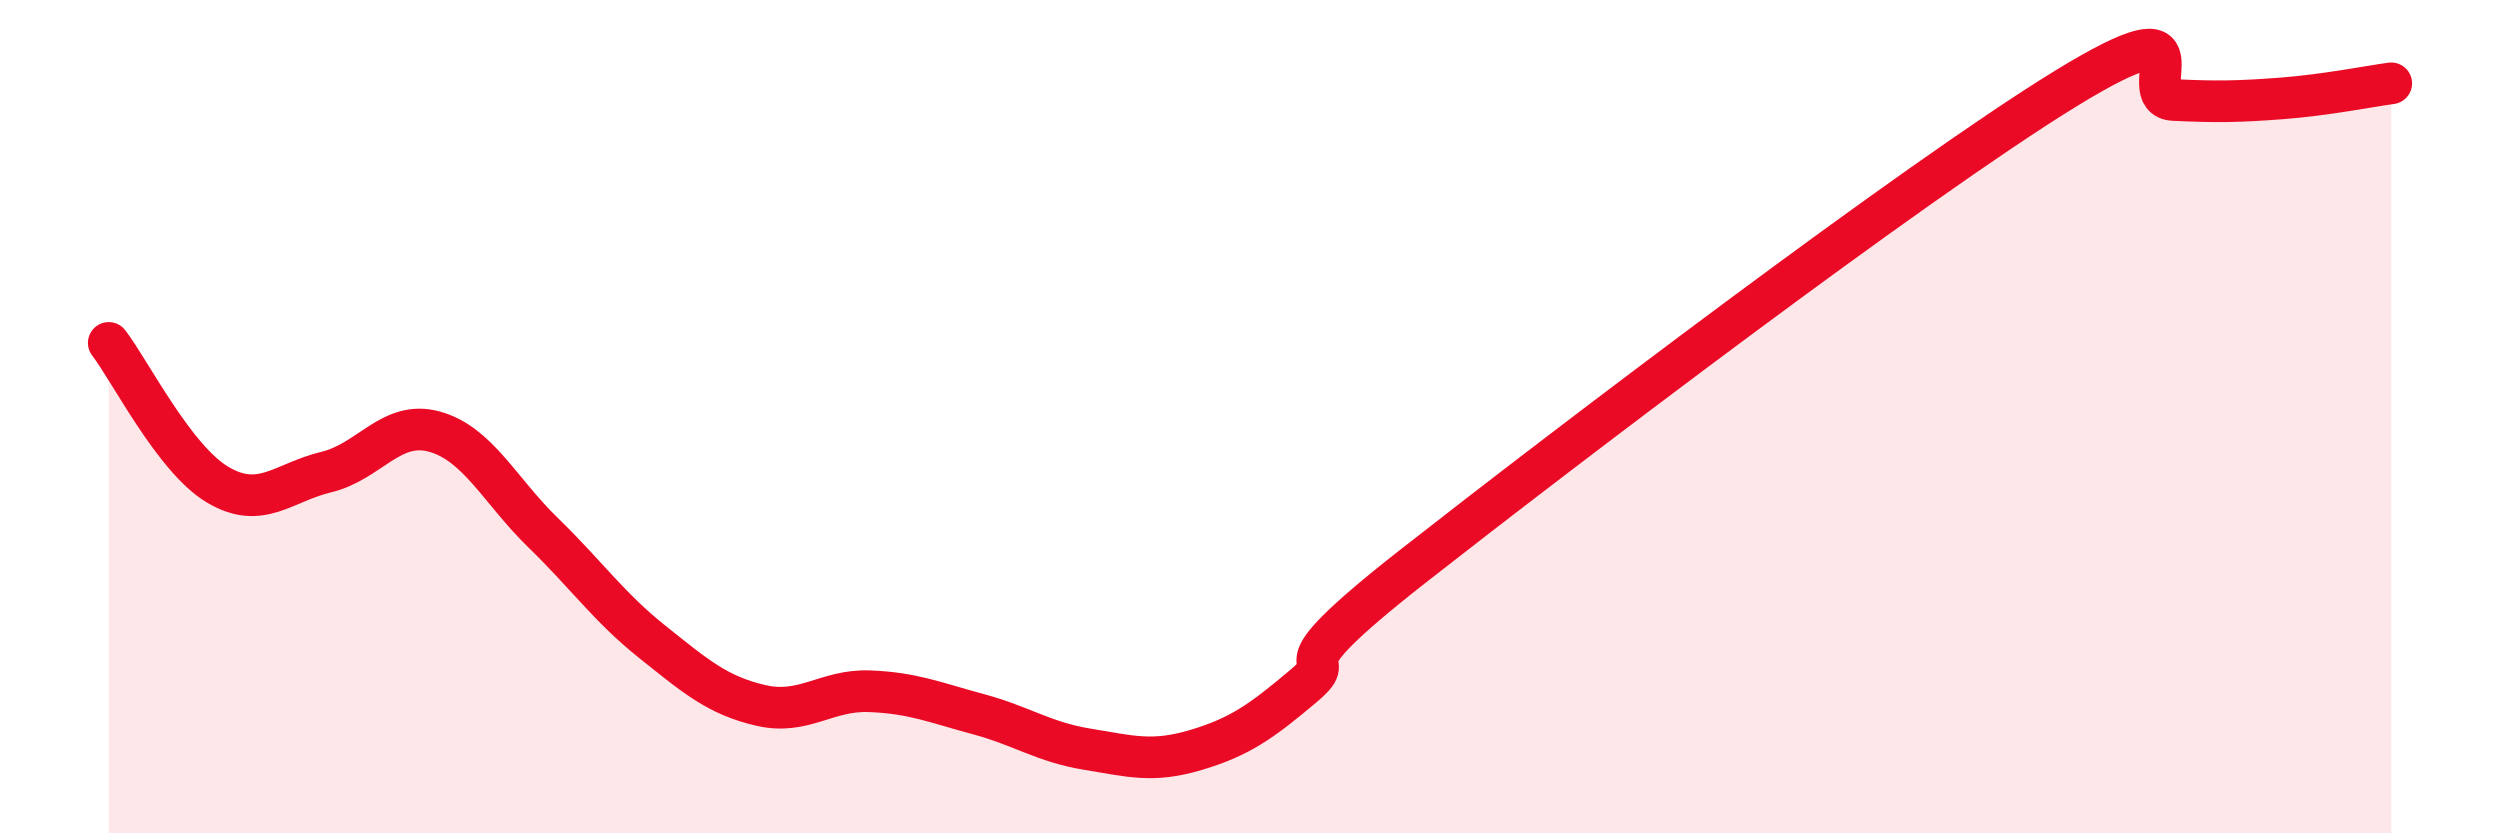 
    <svg width="60" height="20" viewBox="0 0 60 20" xmlns="http://www.w3.org/2000/svg">
      <path
        d="M 2.61,8.23 C 3.13,8.91 4.18,11.01 5.22,11.63 C 6.26,12.25 6.79,11.58 7.83,11.33 C 8.87,11.08 9.39,10.07 10.43,10.36 C 11.47,10.65 12,11.78 13.04,12.79 C 14.08,13.8 14.61,14.57 15.65,15.4 C 16.69,16.23 17.22,16.69 18.26,16.93 C 19.3,17.17 19.83,16.55 20.87,16.59 C 21.91,16.63 22.44,16.86 23.48,17.14 C 24.52,17.42 25.05,17.81 26.09,17.98 C 27.13,18.15 27.66,18.31 28.7,18 C 29.74,17.69 30.26,17.33 31.3,16.45 C 32.34,15.57 30.26,16.45 33.91,13.59 C 37.56,10.73 45.92,4.37 49.57,2.13 C 53.22,-0.11 51.13,2.35 52.17,2.4 C 53.21,2.45 53.74,2.44 54.78,2.36 C 55.82,2.28 56.87,2.07 57.39,2L57.39 20L2.61 20Z"
        fill="#EB0A25"
        opacity="0.1"
        stroke-linecap="round"
        stroke-linejoin="round"
      />
      <path
        d="M 2.61,8.23 C 3.13,8.91 4.18,11.01 5.22,11.63 C 6.26,12.25 6.79,11.58 7.83,11.33 C 8.87,11.08 9.39,10.07 10.43,10.36 C 11.47,10.65 12,11.78 13.04,12.79 C 14.08,13.8 14.61,14.57 15.65,15.4 C 16.69,16.23 17.22,16.69 18.26,16.93 C 19.3,17.17 19.83,16.55 20.87,16.59 C 21.91,16.63 22.44,16.86 23.48,17.14 C 24.52,17.42 25.05,17.81 26.09,17.98 C 27.13,18.15 27.66,18.31 28.7,18 C 29.74,17.69 30.26,17.33 31.3,16.45 C 32.34,15.57 30.26,16.45 33.91,13.59 C 37.56,10.73 45.92,4.37 49.57,2.13 C 53.22,-0.11 51.13,2.35 52.17,2.4 C 53.21,2.45 53.74,2.44 54.78,2.36 C 55.82,2.28 56.87,2.07 57.39,2"
        stroke="#EB0A25"
        stroke-width="1"
        fill="none"
        stroke-linecap="round"
        stroke-linejoin="round"
      />
    </svg>
  